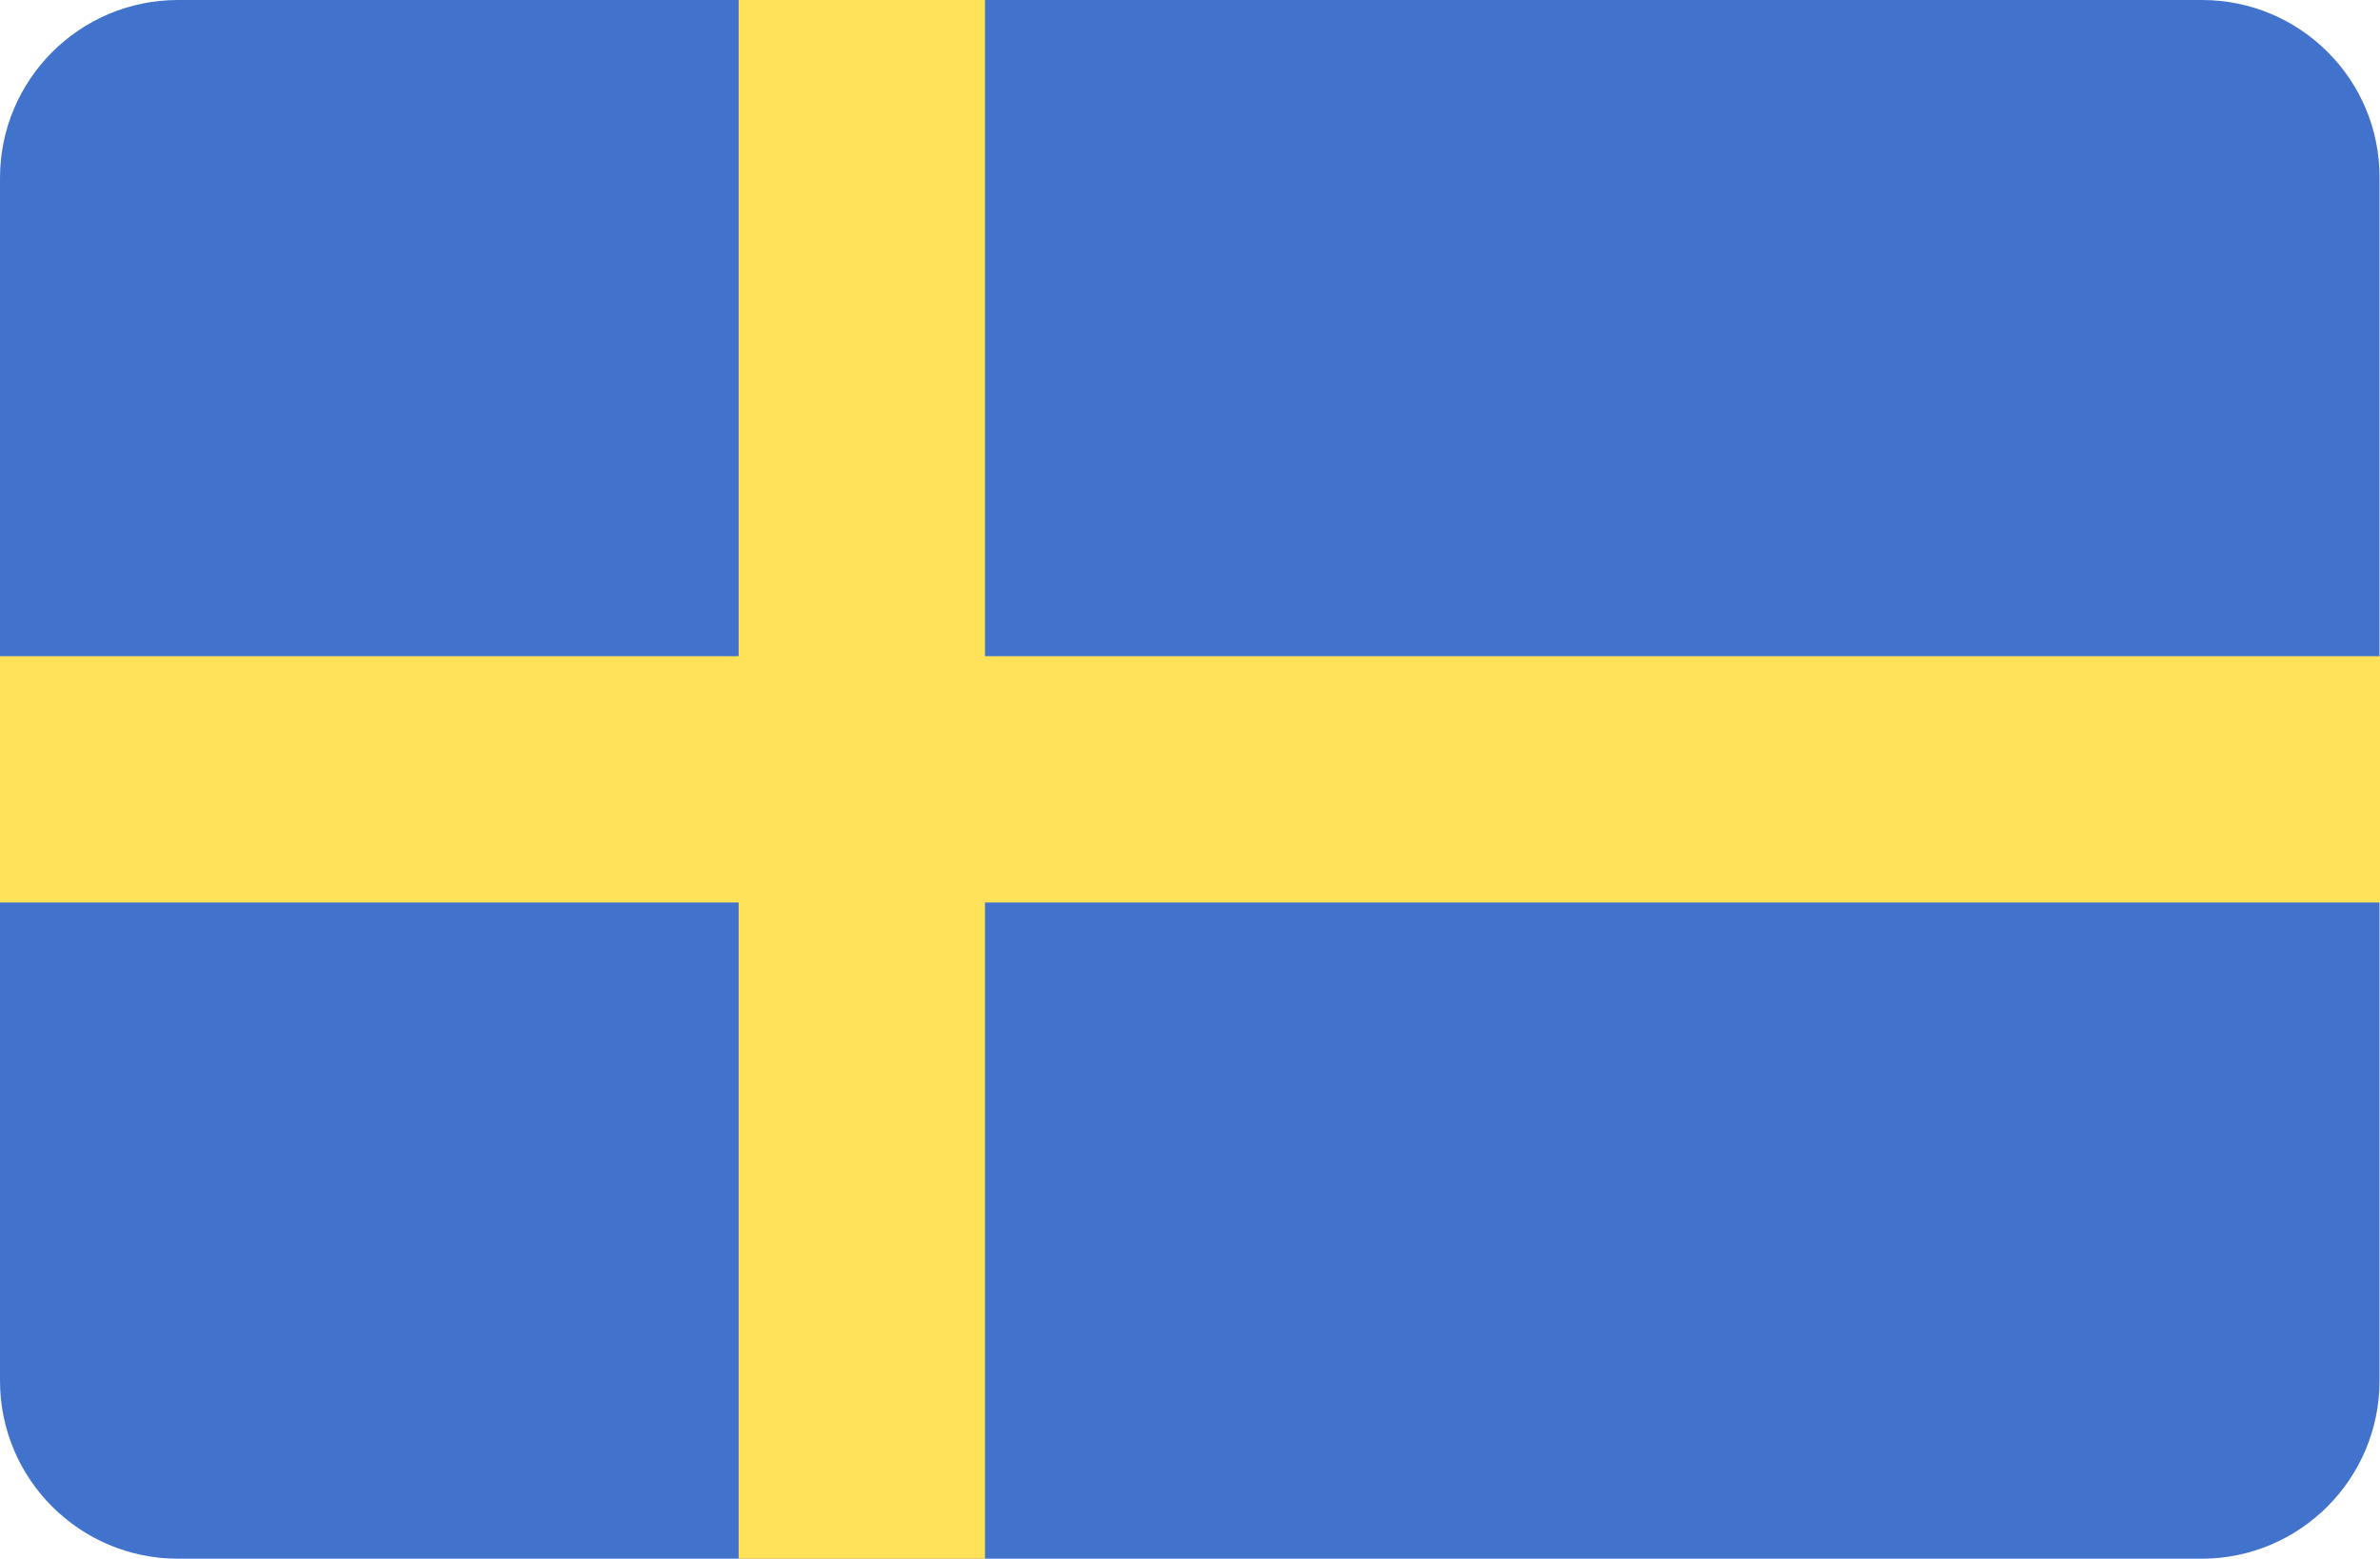 <svg xmlns="http://www.w3.org/2000/svg" viewBox="-41 253.2 512 335.5">
	<path d="M432.7 253.2H-2.7c-21.2 0-38.3 17.2-38.3 38.3v258.8c0 21.2 17.2 38.3 38.3 38.3h435.3c21.2 0 38.3-17.2 38.3-38.3V291.5c.1-21.2-17.1-38.3-38.2-38.3z" fill="#4173cd"/>
	<path fill="#ffe15a" d="M471 394.4H170.9V253.2h-53v141.2H-41v53h158.9v141.2h53V447.4H471z"/>
</svg>